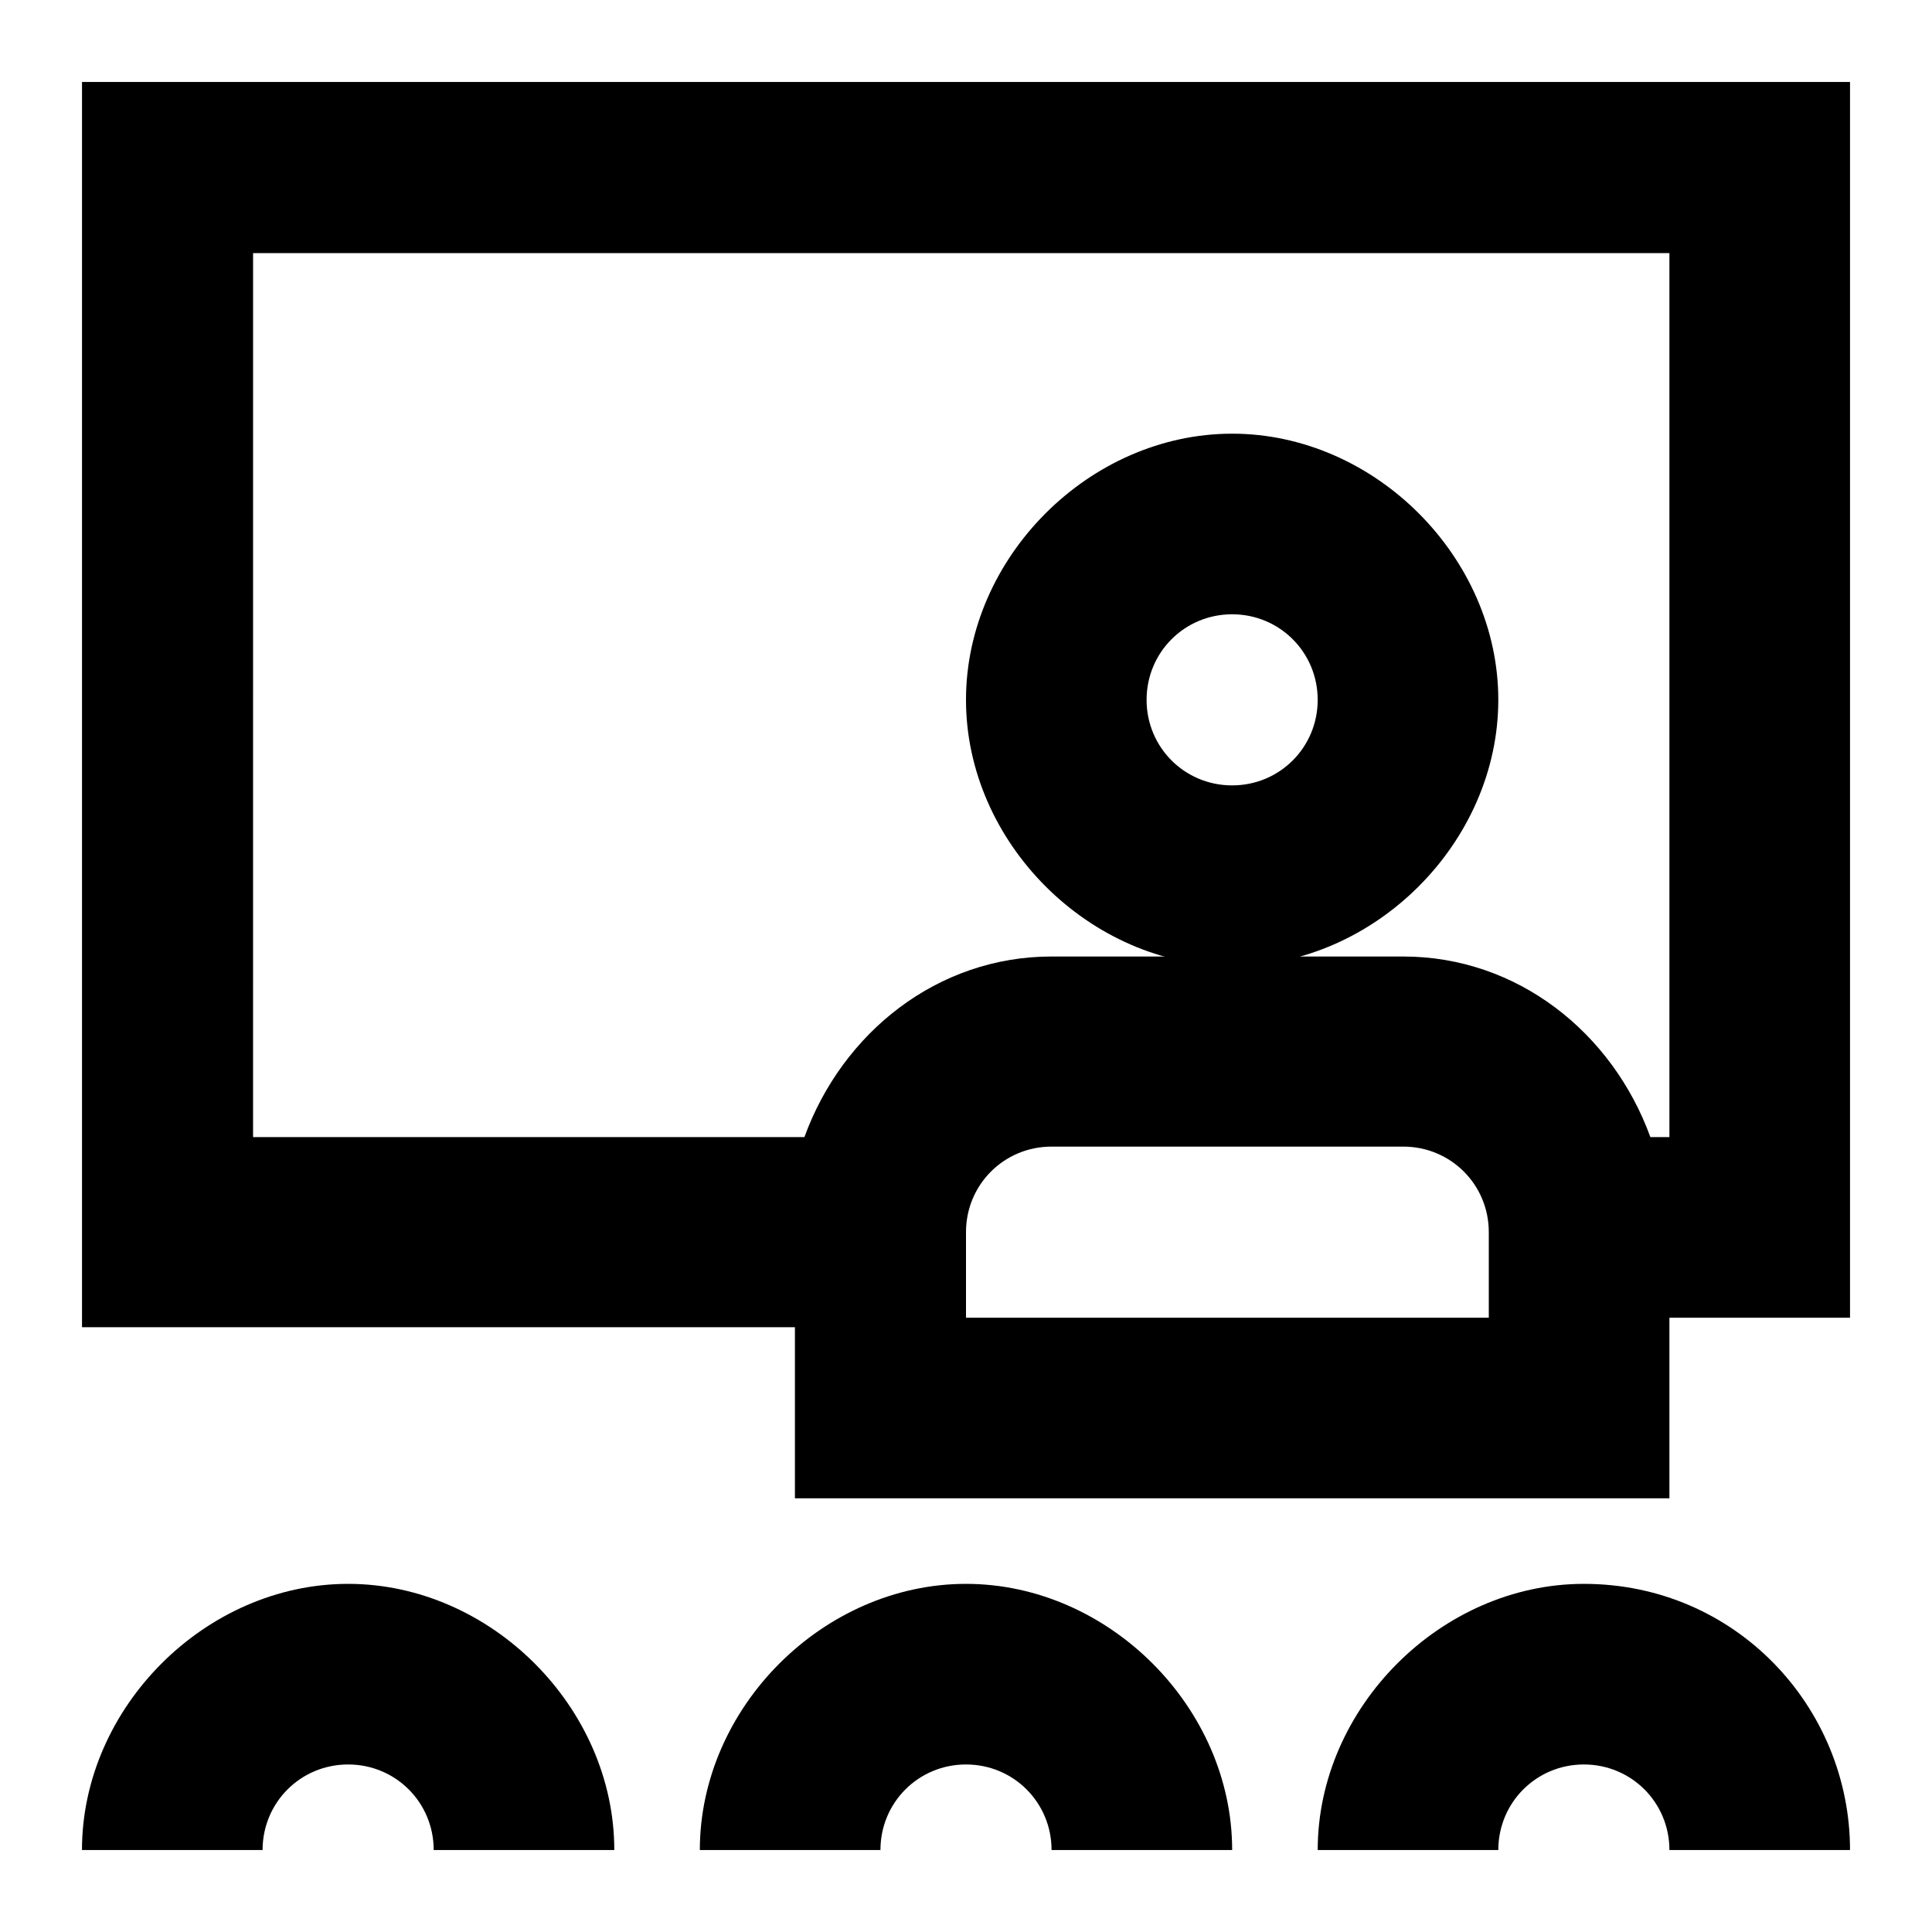<?xml version="1.0" encoding="UTF-8"?>
<!-- Uploaded to: SVG Repo, www.svgrepo.com, Generator: SVG Repo Mixer Tools -->
<svg fill="#000000" width="800px" height="800px" version="1.1" viewBox="144 144 512 512" xmlns="http://www.w3.org/2000/svg">
 <g>
  <path d="m352.14 541.07h234.27v-47.863h47.863v-327.48h-468.54v330h188.93v45.344zm188.93-47.863h-141.07v-22.672c0-12.594 10.078-22.672 22.672-22.672h93.203c12.594 0 22.672 10.078 22.672 22.672v22.672zm-330-282.13h375.34v234.27h-5.039c-10.078-27.711-35.266-47.863-65.496-47.863h-93.203c-30.23 0-55.418 20.152-65.496 47.863h-146.11z"/>
  <path d="m563.74 563.74c-37.785 0-70.535 32.746-70.535 70.535h47.863c0-12.594 10.078-22.672 22.672-22.672s22.672 10.078 22.672 22.672h47.863c-0.004-37.789-30.23-70.535-70.535-70.535z"/>
  <path d="m470.53 400c37.785 0 70.535-32.746 70.535-70.535 0-37.785-32.746-70.535-70.535-70.535-37.785 0.004-70.531 32.75-70.531 70.535s32.746 70.535 70.531 70.535zm0-93.207c12.594 0 22.672 10.078 22.672 22.672s-10.078 22.672-22.672 22.672-22.672-10.078-22.672-22.672 10.078-22.672 22.672-22.672z"/>
  <path d="m400 563.74c-37.785 0-70.535 32.746-70.535 70.535h47.863c0-12.594 10.078-22.672 22.672-22.672s22.672 10.078 22.672 22.672h47.863c-0.004-37.789-32.75-70.535-70.535-70.535z"/>
  <path d="m236.26 563.74c-37.785 0-70.535 32.746-70.535 70.535h47.863c0-12.594 10.078-22.672 22.672-22.672s22.672 10.078 22.672 22.672h47.863c-0.004-37.789-32.75-70.535-70.535-70.535z"/>
 </g>
</svg>